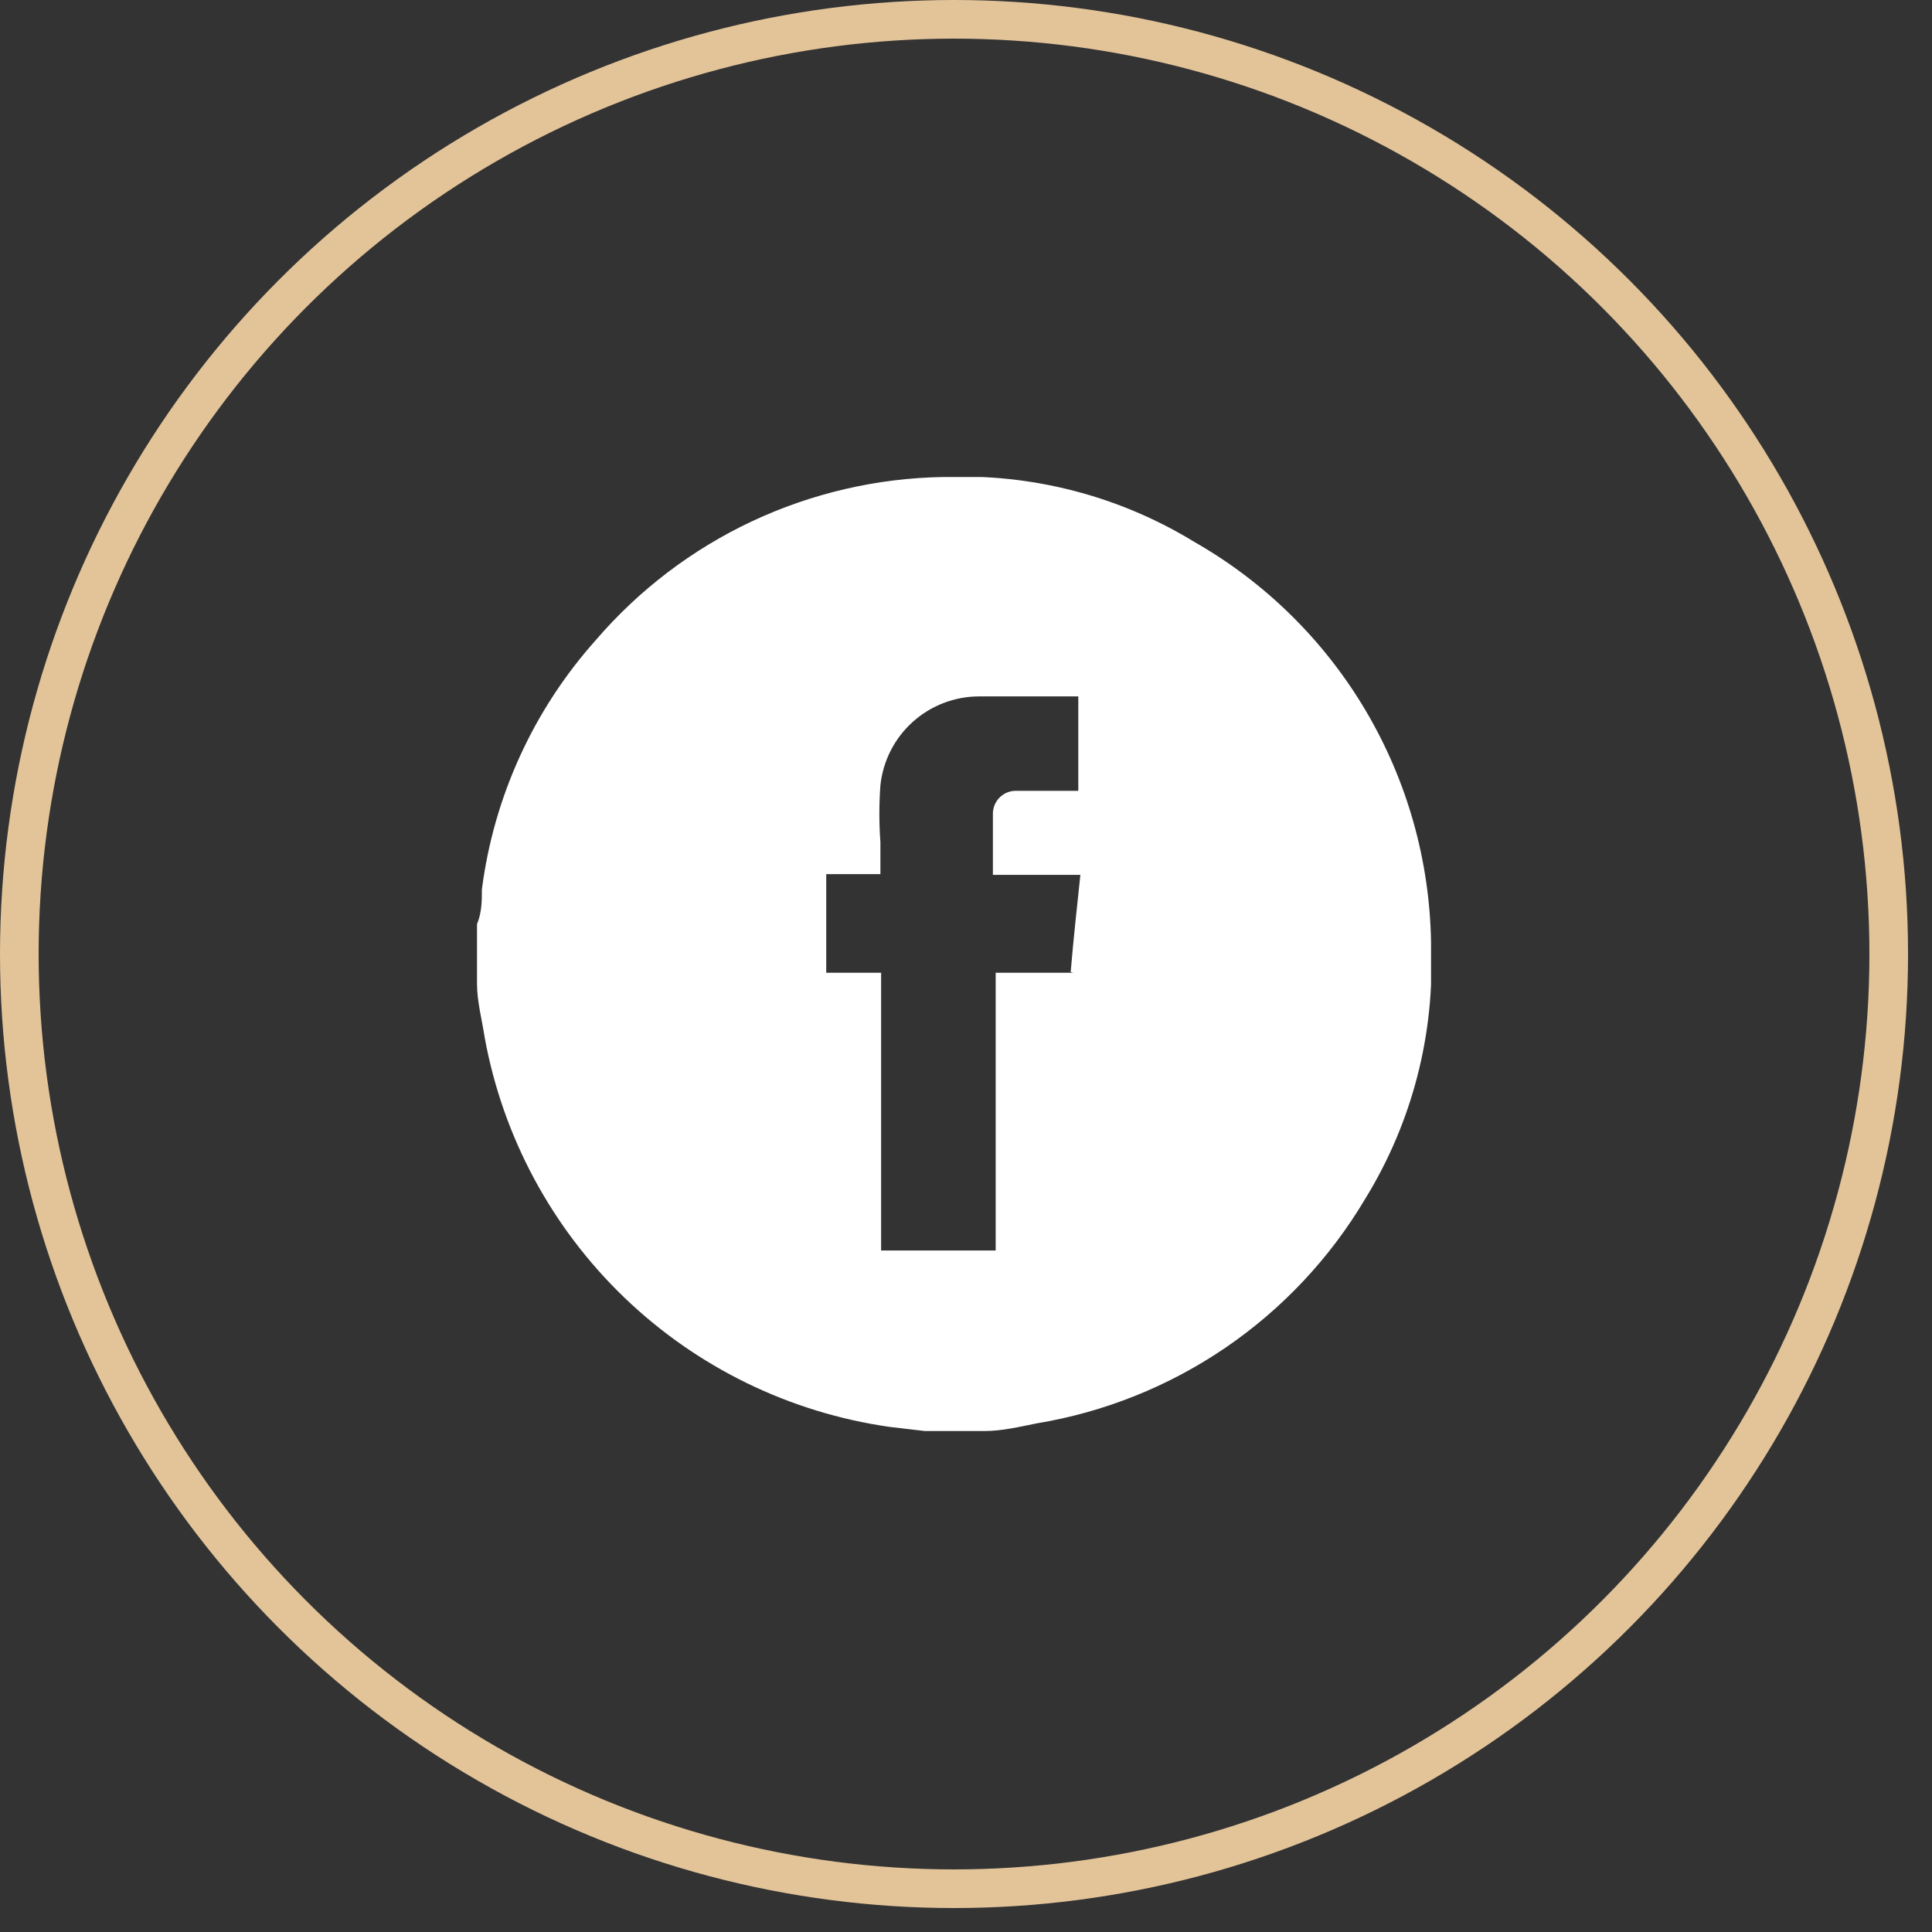 <svg width="50" height="50" viewBox="0 0 50 50" fill="none" xmlns="http://www.w3.org/2000/svg">
<rect x="0" y="0" width="50" height="50" fill="#333333" stroke="none"/>
<circle cx="24.69" cy="24.69" r="24.19" stroke="#E3C499"/>
<g clip-path="url(#clip0_267_574)">
<path d="M37.035 24.366C36.998 22.262 36.416 20.204 35.345 18.392C34.274 16.581 32.751 15.079 30.925 14.034C28.968 12.833 26.696 12.245 24.402 12.345C22.691 12.374 21.006 12.766 19.457 13.493C17.909 14.221 16.532 15.269 15.418 16.567C13.807 18.371 12.78 20.62 12.471 23.019C12.471 23.306 12.471 23.611 12.345 23.917V25.462C12.345 25.911 12.471 26.379 12.543 26.846C13.01 29.413 14.274 31.768 16.154 33.577C18.034 35.386 20.436 36.558 23.018 36.927L23.935 37.035H25.48C25.93 37.035 26.379 36.927 26.828 36.837C28.582 36.547 30.252 35.877 31.72 34.875C33.188 33.872 34.419 32.561 35.327 31.033C36.546 29.056 37.141 26.758 37.035 24.438M27.78 25.175H25.768V32.362H22.803V25.175H21.383V22.623H22.785C22.785 22.336 22.785 22.066 22.785 21.797C22.749 21.306 22.749 20.814 22.785 20.323C22.852 19.692 23.149 19.109 23.62 18.684C24.091 18.26 24.702 18.024 25.337 18.023C26.181 18.023 27.044 18.023 27.906 18.023V20.467H26.325C26.244 20.462 26.163 20.474 26.087 20.501C26.011 20.529 25.941 20.572 25.882 20.627C25.823 20.683 25.776 20.75 25.744 20.824C25.712 20.899 25.696 20.979 25.696 21.06C25.696 21.581 25.696 22.102 25.696 22.641H27.96C27.87 23.486 27.78 24.312 27.709 25.157" fill="white"/>
</g>
<defs>
<clipPath id="clip0_267_574">
<rect width="24.69" height="24.69" fill="white" transform="translate(12.345 12.345)"/>
</clipPath>
</defs>
</svg>
